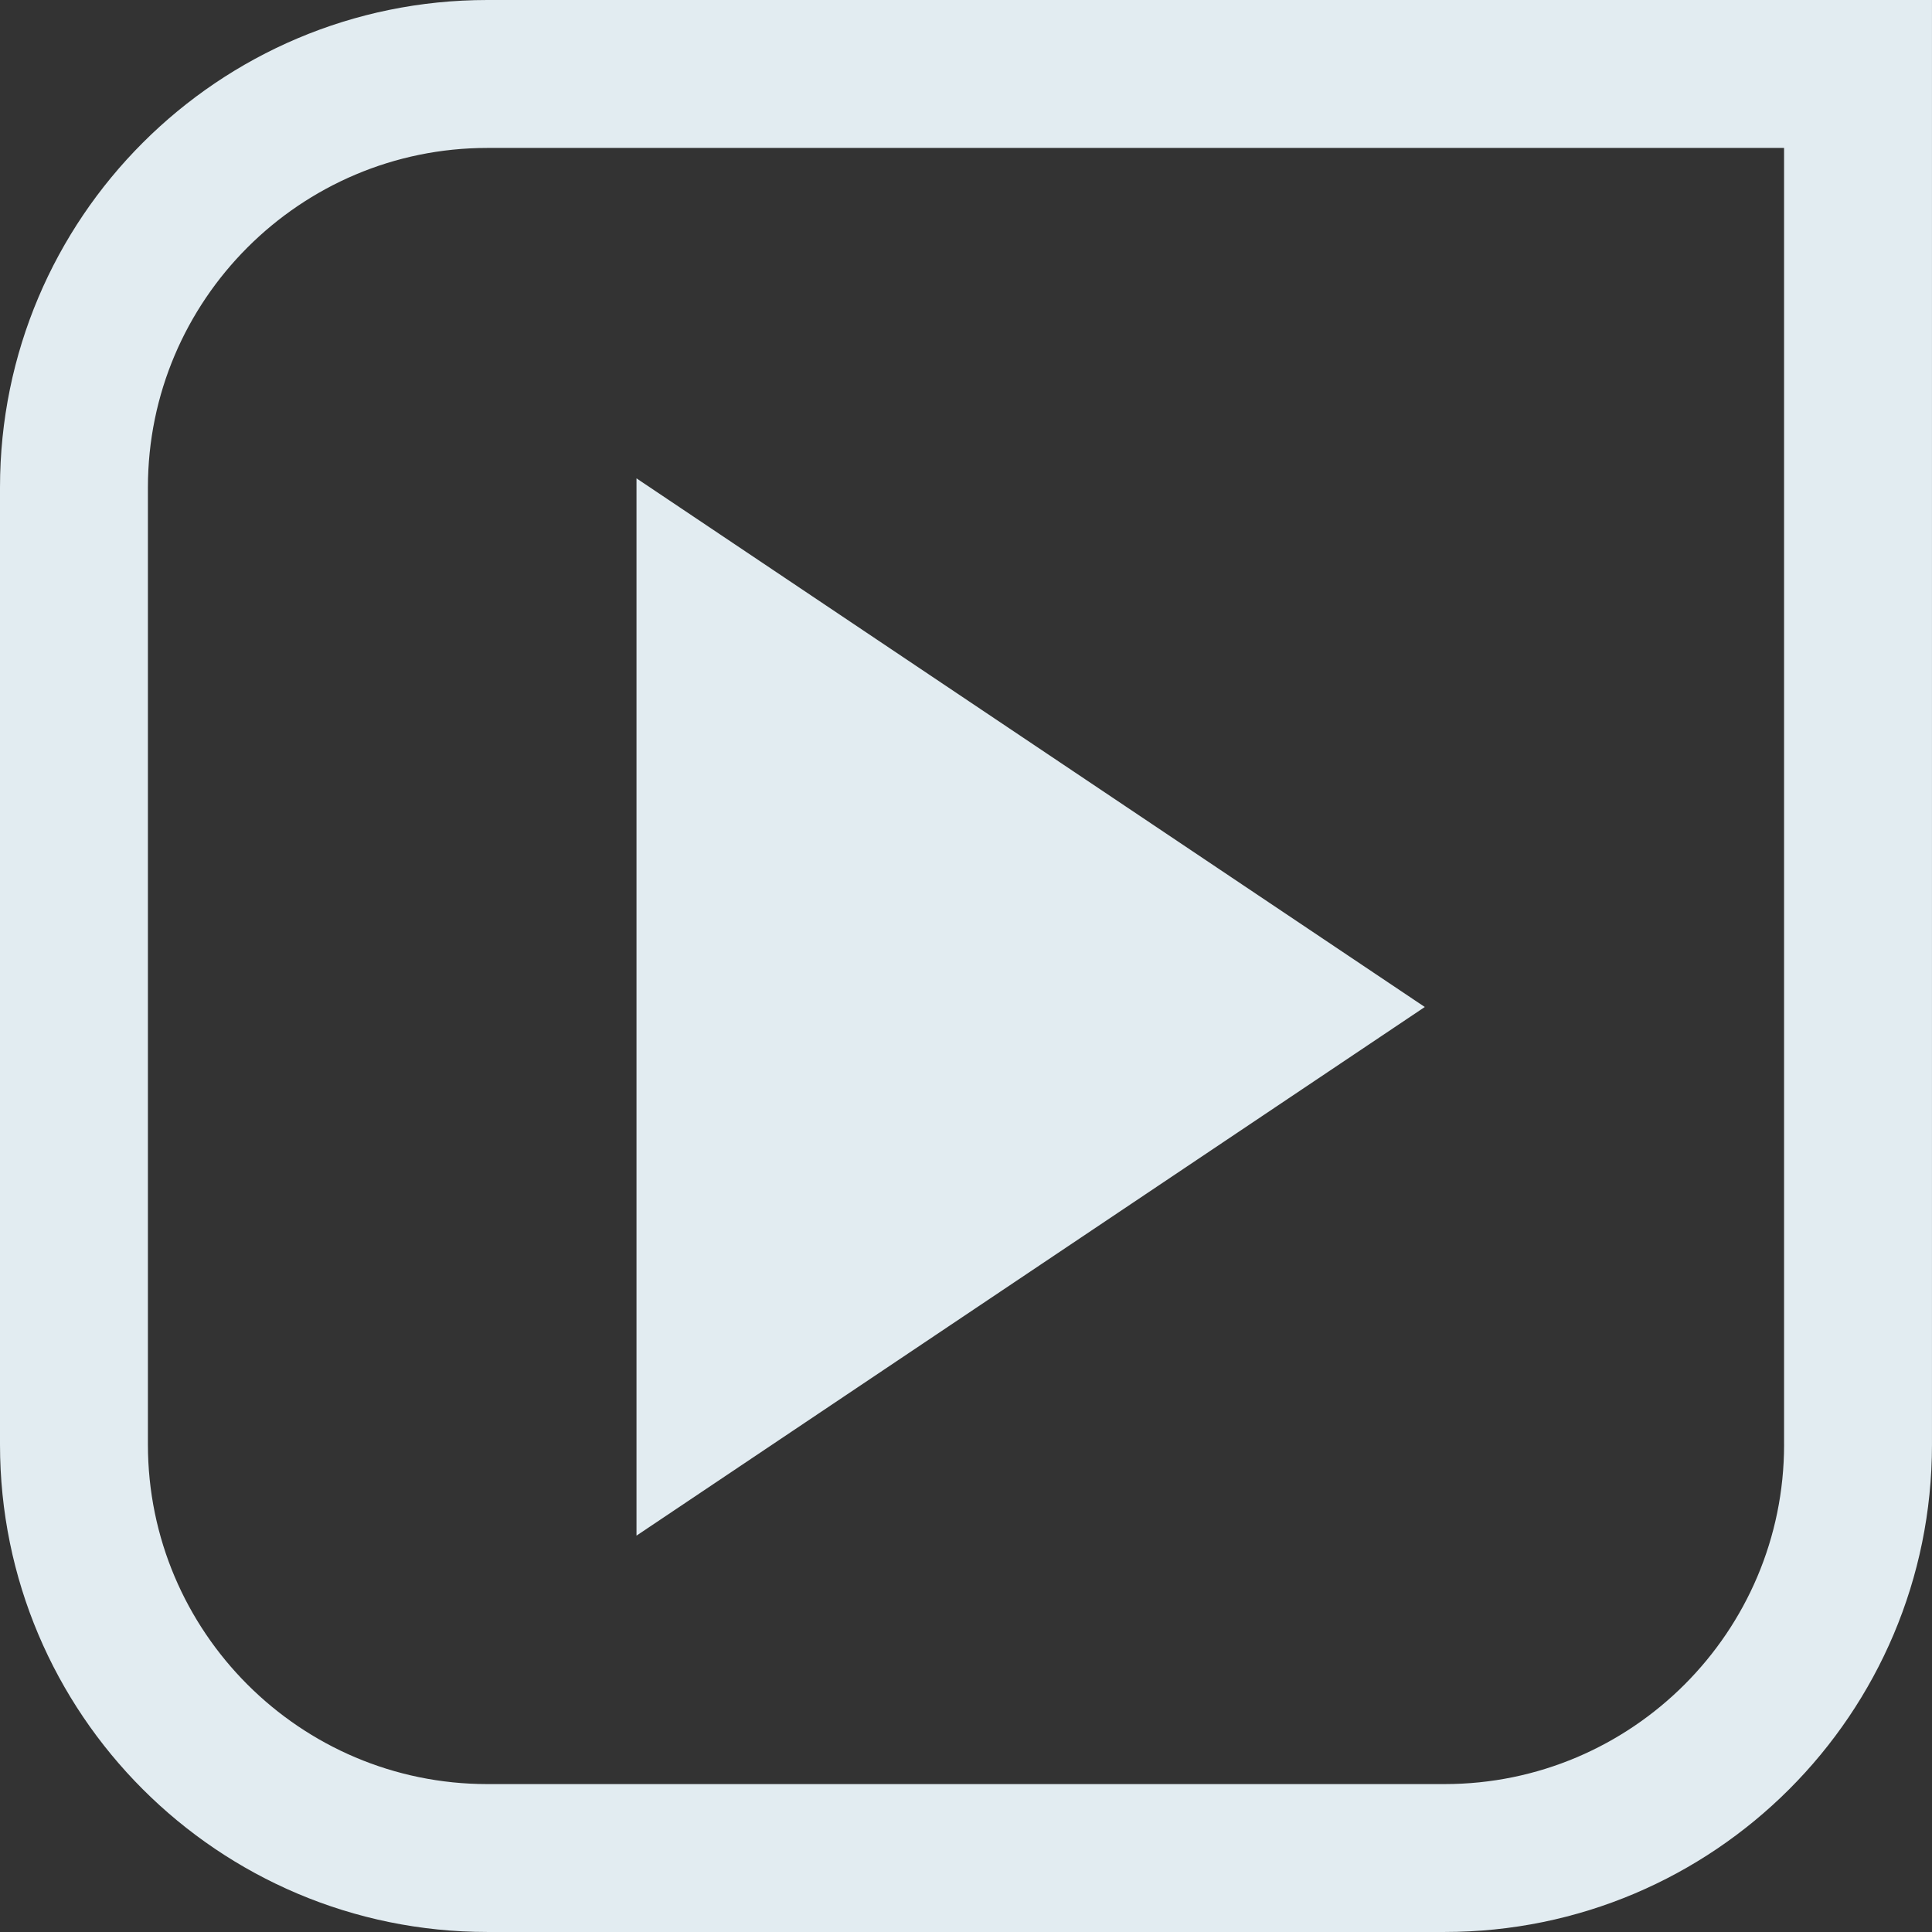 <svg xmlns="http://www.w3.org/2000/svg" id="Layer_1" data-name="Layer 1" viewBox="0 0 100 100"><rect x="0" y="0" width="100" height="100" fill="#333333" stroke="none"/><defs><style>      .cls-1 {        fill: #e2ecf1;      }    </style></defs><path class="cls-1" d="M25.227,0C11.295,0,0,11.295,0,25.227v49.545c0,13.933,11.295,25.227,25.227,25.227h49.545c13.933,0,25.227-11.295,25.227-25.227V0H25.227ZM92.344,74.773c0,9.688-7.882,17.571-17.571,17.571H25.227c-9.689,0-17.571-7.882-17.571-17.571V25.228c0-9.689,7.882-17.571,17.571-17.571h67.116v67.116Z"></path><polygon class="cls-1" points="32.945 24.76 32.945 79.484 73.747 52.122 32.945 24.76"></polygon></svg>